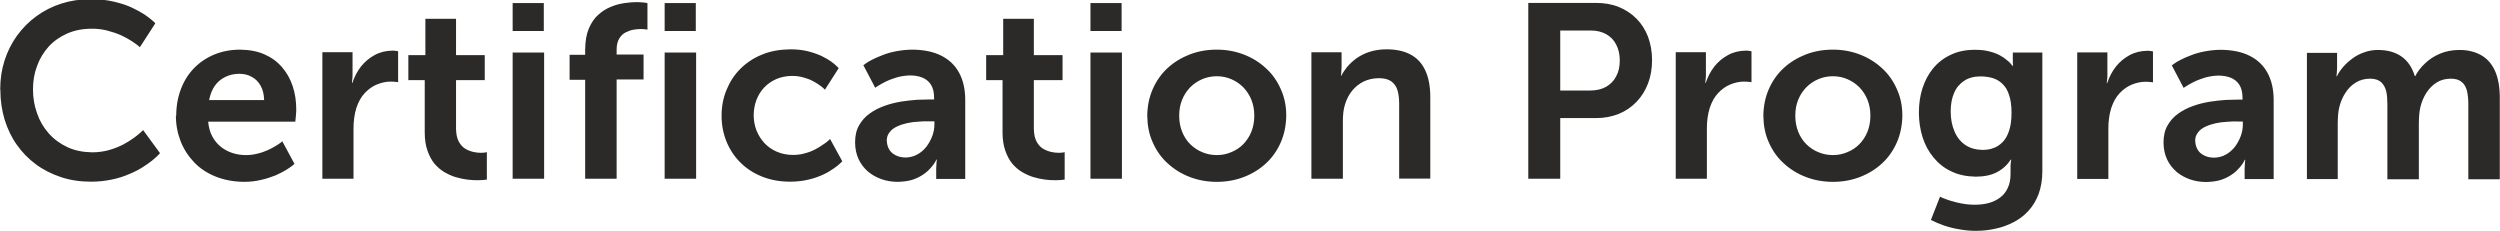 <?xml version="1.0" encoding="UTF-8"?>
<!DOCTYPE svg PUBLIC "-//W3C//DTD SVG 1.1//EN" "http://www.w3.org/Graphics/SVG/1.1/DTD/svg11.dtd">
<!-- Creator: CorelDRAW X5 -->
<svg xmlns="http://www.w3.org/2000/svg" xml:space="preserve" width="170.925mm" height="15.782mm" style="shape-rendering:geometricPrecision; text-rendering:geometricPrecision; image-rendering:optimizeQuality; fill-rule:evenodd; clip-rule:evenodd"
viewBox="0 0 15.407 1.423"
 xmlns:xlink="http://www.w3.org/1999/xlink">
 <defs>
  <style type="text/css">
   <![CDATA[
    .fil0 {fill:#2B2A29;fill-rule:nonzero}
   ]]>
  </style>
 </defs>
 <g id="Layer_x0020_1">
  <path class="fil0" d="M-0 0.556c0,0.064 0.009,0.124 0.026,0.181 0.018,0.057 0.042,0.109 0.075,0.155 0.033,0.047 0.072,0.087 0.118,0.121 0.046,0.034 0.098,0.06 0.155,0.079 0.057,0.019 0.119,0.028 0.185,0.028 0.046,-0 0.089,-0.005 0.127,-0.013 0.039,-0.008 0.074,-0.019 0.106,-0.033 0.032,-0.013 0.059,-0.027 0.083,-0.042 0.024,-0.015 0.044,-0.029 0.06,-0.042 0.016,-0.013 0.028,-0.024 0.037,-0.033 0.008,-0.008 0.012,-0.013 0.012,-0.013l-0.104 -0.142c0,0 -0.005,0.005 -0.015,0.014 -0.01,0.009 -0.024,0.021 -0.042,0.034 -0.018,0.013 -0.04,0.027 -0.066,0.041 -0.026,0.013 -0.055,0.025 -0.087,0.034 -0.032,0.009 -0.067,0.014 -0.105,0.014 -0.057,-0.001 -0.107,-0.011 -0.152,-0.032 -0.045,-0.021 -0.083,-0.049 -0.115,-0.085 -0.032,-0.036 -0.056,-0.077 -0.072,-0.124 -0.017,-0.047 -0.025,-0.096 -0.025,-0.148 0,-0.051 0.008,-0.098 0.025,-0.143 0.016,-0.045 0.04,-0.084 0.071,-0.119 0.031,-0.034 0.069,-0.061 0.114,-0.081 0.045,-0.02 0.096,-0.03 0.153,-0.03 0.035,0 0.067,0.004 0.097,0.012 0.03,0.008 0.057,0.017 0.082,0.028 0.024,0.011 0.045,0.023 0.063,0.034 0.017,0.011 0.031,0.021 0.04,0.028 0.009,0.008 0.014,0.012 0.014,0.012l0.095 -0.147c0,-0.001 -0.005,-0.006 -0.016,-0.016 -0.011,-0.01 -0.027,-0.022 -0.048,-0.037 -0.022,-0.014 -0.048,-0.029 -0.08,-0.044 -0.032,-0.015 -0.069,-0.027 -0.112,-0.037 -0.042,-0.01 -0.09,-0.015 -0.143,-0.015 -0.064,0 -0.124,0.009 -0.18,0.027 -0.056,0.018 -0.108,0.044 -0.154,0.078 -0.046,0.033 -0.085,0.073 -0.119,0.119 -0.033,0.046 -0.059,0.097 -0.077,0.153 -0.018,0.056 -0.027,0.115 -0.027,0.179zm1.082 0.157c0,0.056 0.01,0.108 0.029,0.157 0.019,0.049 0.047,0.092 0.083,0.13 0.036,0.038 0.08,0.067 0.132,0.088 0.052,0.021 0.11,0.032 0.174,0.033 0.039,-0 0.075,-0.004 0.107,-0.012 0.032,-0.007 0.061,-0.017 0.087,-0.027 0.025,-0.011 0.047,-0.022 0.065,-0.033 0.018,-0.011 0.031,-0.02 0.04,-0.027 0.009,-0.008 0.014,-0.011 0.014,-0.012l-0.075 -0.139c0,0 -0.004,0.003 -0.011,0.009 -0.008,0.006 -0.018,0.013 -0.032,0.021 -0.013,0.008 -0.03,0.017 -0.048,0.025 -0.019,0.008 -0.039,0.016 -0.062,0.021 -0.023,0.006 -0.046,0.009 -0.071,0.009 -0.029,0 -0.057,-0.004 -0.084,-0.013 -0.027,-0.009 -0.051,-0.022 -0.072,-0.039 -0.021,-0.017 -0.039,-0.039 -0.052,-0.064 -0.014,-0.026 -0.022,-0.056 -0.025,-0.09l0.537 0c0,-0 0,-0.003 0.001,-0.008 0.001,-0.006 0.001,-0.012 0.002,-0.02 0.001,-0.008 0.001,-0.017 0.002,-0.025 0.001,-0.008 0.001,-0.016 0.001,-0.021 0,-0.052 -0.007,-0.1 -0.022,-0.145 -0.015,-0.045 -0.037,-0.084 -0.066,-0.117 -0.029,-0.034 -0.065,-0.06 -0.108,-0.079 -0.043,-0.019 -0.092,-0.028 -0.149,-0.029 -0.058,0 -0.111,0.01 -0.16,0.03 -0.048,0.02 -0.09,0.048 -0.125,0.084 -0.035,0.036 -0.062,0.079 -0.081,0.129 -0.019,0.05 -0.029,0.105 -0.029,0.165zm0.205 -0.096c0.006,-0.034 0.018,-0.063 0.034,-0.087 0.017,-0.024 0.038,-0.042 0.064,-0.055 0.026,-0.013 0.055,-0.02 0.088,-0.02 0.029,0 0.054,0.006 0.077,0.019 0.023,0.012 0.041,0.031 0.054,0.054 0.014,0.024 0.021,0.054 0.022,0.089l-0.34 0zm0.696 0.485l0.194 0 0 -0.308c0,-0.023 0.001,-0.045 0.004,-0.066 0.003,-0.021 0.007,-0.041 0.013,-0.061 0.013,-0.039 0.03,-0.07 0.053,-0.094 0.023,-0.024 0.048,-0.042 0.076,-0.053 0.028,-0.011 0.055,-0.017 0.083,-0.017 0.013,0 0.024,0.001 0.033,0.002 0.009,0.001 0.013,0.001 0.013,0.002l0 -0.191c-0,-0 -0.004,-0.001 -0.011,-0.002 -0.007,-0.001 -0.015,-0.002 -0.024,-0.002 -0.04,0.001 -0.076,0.009 -0.109,0.027 -0.033,0.018 -0.061,0.041 -0.085,0.071 -0.023,0.03 -0.041,0.064 -0.053,0.101l-0.003 0c0,-0 0,-0.003 0.001,-0.008 0.001,-0.005 0.001,-0.012 0.002,-0.02 0.001,-0.008 0.001,-0.018 0.001,-0.027l0 -0.134 -0.186 0 0 0.778zm0.633 -0.285c0,0.043 0.006,0.081 0.017,0.112 0.011,0.031 0.025,0.058 0.043,0.08 0.018,0.021 0.039,0.039 0.061,0.052 0.023,0.013 0.046,0.024 0.07,0.031 0.024,0.007 0.048,0.012 0.07,0.015 0.023,0.003 0.043,0.004 0.062,0.004 0.019,-0 0.033,-0.001 0.044,-0.002 0.01,-0.001 0.016,-0.002 0.016,-0.002l0 -0.169c-0,0 -0.003,0.001 -0.01,0.002 -0.006,0.001 -0.015,0.002 -0.025,0.002 -0.014,0 -0.029,-0.001 -0.047,-0.005 -0.017,-0.004 -0.034,-0.01 -0.051,-0.02 -0.016,-0.01 -0.03,-0.025 -0.04,-0.044 -0.011,-0.02 -0.016,-0.045 -0.017,-0.077l0 -0.302 0.177 0 0 -0.154 -0.177 0 0 -0.224 -0.189 0 0 0.224 -0.105 0 0 0.154 0.101 0 0 0.327zm0.542 -0.626l0.192 0 0 -0.172 -0.192 0 0 0.172zm0 0.911l0.194 0 0 -0.778 -0.194 0 0 0.778zm0.447 0l0.194 0 0 -0.612 0.166 0 0 -0.154 -0.166 0 0 -0.031c0,-0.028 0.006,-0.051 0.016,-0.067 0.01,-0.017 0.023,-0.03 0.039,-0.038 0.016,-0.008 0.032,-0.014 0.049,-0.017 0.017,-0.003 0.033,-0.004 0.047,-0.004 0.012,0 0.021,0.001 0.028,0.002 0.007,0.001 0.011,0.001 0.011,0.002l0 -0.163c-0,-0.001 -0.006,-0.002 -0.018,-0.004 -0.012,-0.002 -0.027,-0.002 -0.048,-0.003 -0.022,-0 -0.047,0.002 -0.075,0.006 -0.028,0.004 -0.056,0.011 -0.084,0.023 -0.028,0.011 -0.054,0.027 -0.078,0.049 -0.024,0.021 -0.043,0.049 -0.058,0.084 -0.015,0.035 -0.022,0.077 -0.023,0.128l0 0.035 -0.096 0 0 0.154 0.096 0 0 0.612zm0.49 -0.911l0.192 0 0 -0.172 -0.192 0 0 0.172zm0 0.911l0.194 0 0 -0.778 -0.194 0 0 0.778zm0.351 -0.389c0,0.057 0.01,0.11 0.03,0.159 0.02,0.049 0.048,0.092 0.085,0.129 0.037,0.037 0.081,0.066 0.133,0.087 0.052,0.021 0.11,0.032 0.175,0.032 0.042,-0 0.08,-0.005 0.114,-0.013 0.034,-0.008 0.064,-0.019 0.09,-0.031 0.026,-0.012 0.047,-0.025 0.065,-0.038 0.018,-0.012 0.031,-0.023 0.039,-0.031 0.009,-0.008 0.013,-0.013 0.013,-0.013l-0.075 -0.137c0,0 -0.004,0.004 -0.011,0.01 -0.007,0.007 -0.018,0.015 -0.032,0.024 -0.014,0.01 -0.03,0.02 -0.049,0.03 -0.019,0.01 -0.04,0.018 -0.063,0.024 -0.023,0.007 -0.048,0.01 -0.074,0.01 -0.037,-0 -0.07,-0.007 -0.1,-0.02 -0.03,-0.013 -0.055,-0.031 -0.076,-0.053 -0.021,-0.023 -0.037,-0.049 -0.049,-0.078 -0.011,-0.029 -0.017,-0.061 -0.017,-0.094 0,-0.033 0.006,-0.065 0.017,-0.094 0.011,-0.029 0.027,-0.055 0.048,-0.077 0.021,-0.022 0.046,-0.039 0.075,-0.052 0.029,-0.012 0.062,-0.019 0.097,-0.019 0.024,0 0.047,0.003 0.068,0.009 0.021,0.006 0.04,0.012 0.056,0.021 0.017,0.008 0.031,0.017 0.042,0.025 0.012,0.008 0.021,0.015 0.027,0.021 0.006,0.006 0.009,0.008 0.009,0.009l0.085 -0.133c0,-0 -0.004,-0.004 -0.012,-0.012 -0.008,-0.008 -0.019,-0.017 -0.035,-0.029 -0.016,-0.011 -0.036,-0.023 -0.059,-0.034 -0.024,-0.011 -0.052,-0.021 -0.084,-0.029 -0.032,-0.008 -0.068,-0.012 -0.109,-0.012 -0.065,0.001 -0.123,0.011 -0.175,0.033 -0.052,0.021 -0.096,0.051 -0.133,0.088 -0.037,0.037 -0.065,0.081 -0.085,0.13 -0.02,0.049 -0.03,0.101 -0.03,0.157zm0.823 0.165c0,0.039 0.008,0.074 0.022,0.104 0.014,0.03 0.034,0.055 0.058,0.076 0.025,0.021 0.053,0.036 0.084,0.047 0.032,0.011 0.065,0.016 0.1,0.016 0.035,-0.001 0.066,-0.005 0.093,-0.014 0.026,-0.009 0.049,-0.021 0.067,-0.034 0.019,-0.013 0.033,-0.027 0.045,-0.041 0.011,-0.013 0.02,-0.025 0.025,-0.034 0.005,-0.009 0.007,-0.014 0.007,-0.014l0.003 0c0,0.001 -0.001,0.006 -0.002,0.016 -0.001,0.01 -0.001,0.023 -0.002,0.039l0 0.064 0.179 0 0 -0.487c-0,-0.066 -0.013,-0.122 -0.038,-0.168 -0.025,-0.046 -0.062,-0.081 -0.11,-0.105 -0.048,-0.024 -0.106,-0.036 -0.175,-0.037 -0.037,0 -0.071,0.004 -0.103,0.01 -0.031,0.006 -0.06,0.014 -0.084,0.024 -0.025,0.009 -0.046,0.019 -0.064,0.028 -0.018,0.009 -0.031,0.017 -0.04,0.024 -0.009,0.006 -0.014,0.01 -0.014,0.01l0.073 0.139c0,-0.001 0.006,-0.004 0.018,-0.012 0.011,-0.007 0.027,-0.016 0.047,-0.026 0.02,-0.01 0.043,-0.018 0.068,-0.026 0.025,-0.007 0.052,-0.011 0.08,-0.012 0.029,-0 0.054,0.004 0.077,0.013 0.022,0.009 0.04,0.023 0.053,0.043 0.013,0.02 0.02,0.047 0.02,0.081l0 0.011 -0.026 0c-0.022,-0 -0.048,0.001 -0.078,0.002 -0.031,0.002 -0.063,0.006 -0.098,0.011 -0.035,0.006 -0.069,0.014 -0.102,0.026 -0.034,0.012 -0.064,0.027 -0.092,0.047 -0.027,0.019 -0.05,0.044 -0.066,0.073 -0.017,0.029 -0.025,0.064 -0.025,0.105zm0.195 -0.009c0,-0.022 0.006,-0.04 0.018,-0.054 0.011,-0.015 0.026,-0.026 0.045,-0.035 0.019,-0.009 0.04,-0.016 0.063,-0.021 0.023,-0.005 0.046,-0.008 0.069,-0.009 0.023,-0.002 0.045,-0.003 0.065,-0.002l0.034 0 0 0.018c0,0.024 -0.004,0.048 -0.013,0.072 -0.009,0.024 -0.021,0.046 -0.036,0.066 -0.016,0.02 -0.034,0.036 -0.056,0.048 -0.021,0.012 -0.045,0.018 -0.07,0.019 -0.026,-0 -0.048,-0.005 -0.066,-0.015 -0.018,-0.009 -0.031,-0.022 -0.039,-0.037 -0.008,-0.015 -0.013,-0.032 -0.013,-0.049zm0.714 -0.052c0,0.043 0.006,0.081 0.017,0.112 0.011,0.031 0.025,0.058 0.043,0.08 0.018,0.021 0.039,0.039 0.061,0.052 0.023,0.013 0.046,0.024 0.07,0.031 0.024,0.007 0.048,0.012 0.07,0.015 0.023,0.003 0.043,0.004 0.062,0.004 0.019,-0 0.033,-0.001 0.044,-0.002 0.01,-0.001 0.016,-0.002 0.016,-0.002l0 -0.169c-0,0 -0.003,0.001 -0.01,0.002 -0.006,0.001 -0.015,0.002 -0.025,0.002 -0.014,0 -0.029,-0.001 -0.047,-0.005 -0.017,-0.004 -0.034,-0.01 -0.051,-0.02 -0.016,-0.01 -0.03,-0.025 -0.04,-0.044 -0.011,-0.02 -0.016,-0.045 -0.017,-0.077l0 -0.302 0.177 0 0 -0.154 -0.177 0 0 -0.224 -0.189 0 0 0.224 -0.105 0 0 0.154 0.101 0 0 0.327zm0.542 -0.626l0.192 0 0 -0.172 -0.192 0 0 0.172zm0 0.911l0.194 0 0 -0.778 -0.194 0 0 0.778zm0.35 -0.389c0.001,0.06 0.011,0.115 0.034,0.165 0.022,0.05 0.052,0.093 0.092,0.129 0.039,0.036 0.084,0.064 0.136,0.084 0.052,0.02 0.108,0.03 0.167,0.03 0.06,-0 0.115,-0.01 0.167,-0.03 0.052,-0.02 0.097,-0.048 0.136,-0.084 0.039,-0.036 0.069,-0.079 0.091,-0.129 0.022,-0.05 0.033,-0.105 0.034,-0.165 -0,-0.06 -0.011,-0.114 -0.034,-0.164 -0.022,-0.05 -0.052,-0.093 -0.092,-0.129 -0.039,-0.036 -0.084,-0.064 -0.136,-0.084 -0.052,-0.02 -0.107,-0.03 -0.167,-0.03 -0.06,0 -0.115,0.01 -0.167,0.03 -0.051,0.02 -0.097,0.048 -0.136,0.084 -0.039,0.036 -0.069,0.079 -0.091,0.129 -0.022,0.05 -0.033,0.104 -0.034,0.164zm0.197 0c0,-0.036 0.006,-0.069 0.018,-0.098 0.012,-0.03 0.029,-0.055 0.05,-0.077 0.021,-0.021 0.046,-0.038 0.074,-0.05 0.028,-0.012 0.058,-0.018 0.09,-0.018 0.032,0 0.061,0.006 0.089,0.018 0.028,0.012 0.052,0.028 0.074,0.05 0.021,0.022 0.038,0.047 0.05,0.077 0.012,0.03 0.018,0.062 0.018,0.098 -0,0.036 -0.006,0.069 -0.018,0.099 -0.012,0.03 -0.029,0.055 -0.05,0.077 -0.021,0.021 -0.046,0.038 -0.074,0.049 -0.028,0.012 -0.057,0.018 -0.089,0.018 -0.032,0 -0.062,-0.006 -0.09,-0.018 -0.028,-0.011 -0.052,-0.028 -0.074,-0.049 -0.021,-0.021 -0.038,-0.047 -0.05,-0.077 -0.012,-0.03 -0.018,-0.063 -0.018,-0.099zm0.815 0.389l0.194 0 0 -0.357c0,-0.018 0.001,-0.036 0.003,-0.054 0.002,-0.017 0.006,-0.034 0.011,-0.05 0.01,-0.031 0.024,-0.059 0.044,-0.083 0.02,-0.024 0.043,-0.042 0.071,-0.056 0.028,-0.013 0.059,-0.02 0.094,-0.02 0.033,0 0.058,0.007 0.076,0.02 0.018,0.013 0.031,0.032 0.038,0.055 0.007,0.024 0.01,0.051 0.01,0.083l0 0.461 0.192 0 0 -0.501c-0,-0.068 -0.011,-0.125 -0.032,-0.168 -0.021,-0.044 -0.051,-0.076 -0.092,-0.097 -0.04,-0.021 -0.089,-0.031 -0.147,-0.031 -0.039,0 -0.074,0.006 -0.105,0.016 -0.031,0.01 -0.057,0.024 -0.08,0.04 -0.023,0.017 -0.041,0.034 -0.057,0.053 -0.015,0.019 -0.027,0.036 -0.035,0.053l-0.003 0c0,-0.001 0.001,-0.006 0.002,-0.016 0.001,-0.01 0.001,-0.023 0.002,-0.038l0 -0.09 -0.186 0 0 0.778zm1.337 0l0.197 0 0 -0.374 0.221 0c0.051,-0 0.097,-0.009 0.14,-0.026 0.042,-0.017 0.078,-0.042 0.109,-0.074 0.031,-0.032 0.054,-0.069 0.071,-0.113 0.017,-0.044 0.025,-0.092 0.025,-0.145 -0,-0.053 -0.009,-0.101 -0.025,-0.144 -0.017,-0.043 -0.04,-0.08 -0.071,-0.111 -0.031,-0.031 -0.067,-0.055 -0.109,-0.072 -0.042,-0.017 -0.089,-0.025 -0.14,-0.025l-0.418 0 0 1.084zm0.197 -0.545l0 -0.369 0.188 0c0.037,0 0.069,0.008 0.096,0.023 0.026,0.015 0.047,0.036 0.061,0.064 0.014,0.027 0.022,0.06 0.022,0.097 0,0.038 -0.007,0.071 -0.022,0.098 -0.014,0.028 -0.035,0.049 -0.062,0.065 -0.027,0.015 -0.06,0.023 -0.098,0.023l-0.185 0zm0.71 0.545l0.194 0 0 -0.308c0,-0.023 0.001,-0.045 0.004,-0.066 0.003,-0.021 0.007,-0.041 0.013,-0.061 0.013,-0.039 0.03,-0.07 0.053,-0.094 0.023,-0.024 0.048,-0.042 0.076,-0.053 0.028,-0.011 0.055,-0.017 0.083,-0.017 0.013,0 0.024,0.001 0.033,0.002 0.009,0.001 0.013,0.001 0.013,0.002l0 -0.191c-0,-0 -0.004,-0.001 -0.011,-0.002 -0.007,-0.001 -0.015,-0.002 -0.024,-0.002 -0.04,0.001 -0.076,0.009 -0.109,0.027 -0.033,0.018 -0.061,0.041 -0.085,0.071 -0.023,0.03 -0.041,0.064 -0.053,0.101l-0.003 0c0,-0 0,-0.003 0.001,-0.008 0.001,-0.005 0.001,-0.012 0.002,-0.02 0.001,-0.008 0.001,-0.018 0.001,-0.027l0 -0.134 -0.186 0 0 0.778zm0.542 -0.389c0.001,0.06 0.011,0.115 0.034,0.165 0.022,0.05 0.052,0.093 0.092,0.129 0.039,0.036 0.084,0.064 0.136,0.084 0.052,0.02 0.108,0.03 0.167,0.03 0.06,-0 0.115,-0.01 0.167,-0.03 0.052,-0.02 0.097,-0.048 0.136,-0.084 0.039,-0.036 0.069,-0.079 0.091,-0.129 0.022,-0.05 0.033,-0.105 0.034,-0.165 -0,-0.06 -0.011,-0.114 -0.034,-0.164 -0.022,-0.05 -0.052,-0.093 -0.092,-0.129 -0.039,-0.036 -0.084,-0.064 -0.136,-0.084 -0.052,-0.02 -0.107,-0.03 -0.167,-0.03 -0.06,0 -0.115,0.01 -0.167,0.03 -0.051,0.02 -0.097,0.048 -0.136,0.084 -0.039,0.036 -0.069,0.079 -0.091,0.129 -0.022,0.05 -0.033,0.104 -0.034,0.164zm0.197 0c0,-0.036 0.006,-0.069 0.018,-0.098 0.012,-0.03 0.029,-0.055 0.05,-0.077 0.021,-0.021 0.046,-0.038 0.074,-0.05 0.028,-0.012 0.058,-0.018 0.09,-0.018 0.032,0 0.061,0.006 0.089,0.018 0.028,0.012 0.052,0.028 0.074,0.05 0.021,0.022 0.038,0.047 0.05,0.077 0.012,0.03 0.018,0.062 0.018,0.098 -0,0.036 -0.006,0.069 -0.018,0.099 -0.012,0.03 -0.029,0.055 -0.05,0.077 -0.021,0.021 -0.046,0.038 -0.074,0.049 -0.028,0.012 -0.057,0.018 -0.089,0.018 -0.032,0 -0.062,-0.006 -0.09,-0.018 -0.028,-0.011 -0.052,-0.028 -0.074,-0.049 -0.021,-0.021 -0.038,-0.047 -0.05,-0.077 -0.012,-0.03 -0.018,-0.063 -0.018,-0.099zm0.894 0.495l-0.058 0.148c0.025,0.013 0.053,0.025 0.083,0.035 0.03,0.01 0.062,0.018 0.095,0.023 0.033,0.006 0.066,0.009 0.098,0.009 0.041,0 0.081,-0.004 0.121,-0.013 0.04,-0.008 0.077,-0.022 0.112,-0.04 0.035,-0.018 0.066,-0.041 0.092,-0.07 0.027,-0.029 0.048,-0.064 0.063,-0.104 0.015,-0.041 0.023,-0.088 0.023,-0.141l0 -0.731 -0.182 0 0 0.06c0,0.006 0,0.011 0.001,0.015 0.001,0.004 0.001,0.006 0.001,0.006l-0.005 0c0,-0 -0.003,-0.004 -0.008,-0.01 -0.005,-0.007 -0.013,-0.015 -0.025,-0.024 -0.011,-0.01 -0.026,-0.02 -0.044,-0.03 -0.018,-0.01 -0.04,-0.018 -0.065,-0.024 -0.025,-0.007 -0.055,-0.01 -0.089,-0.01 -0.056,0 -0.106,0.01 -0.149,0.031 -0.043,0.02 -0.079,0.048 -0.108,0.083 -0.029,0.035 -0.051,0.077 -0.066,0.123 -0.015,0.047 -0.022,0.097 -0.022,0.151 0,0.054 0.008,0.104 0.023,0.152 0.015,0.047 0.038,0.089 0.068,0.125 0.03,0.036 0.066,0.065 0.11,0.085 0.043,0.021 0.093,0.031 0.149,0.032 0.052,0 0.095,-0.009 0.13,-0.027 0.035,-0.018 0.064,-0.044 0.086,-0.078l0.003 0c0,0 -0,0.002 -0.001,0.007 -0.001,0.004 -0.001,0.009 -0.002,0.016 -0.001,0.006 -0.001,0.012 -0.001,0.019l0 0.046c-0,0.035 -0.006,0.064 -0.018,0.088 -0.011,0.024 -0.027,0.044 -0.048,0.059 -0.02,0.015 -0.044,0.026 -0.07,0.033 -0.026,0.007 -0.055,0.01 -0.085,0.01 -0.03,-0 -0.057,-0.003 -0.083,-0.008 -0.026,-0.005 -0.049,-0.011 -0.068,-0.017 -0.02,-0.007 -0.035,-0.012 -0.047,-0.017 -0.011,-0.005 -0.017,-0.008 -0.017,-0.008zm0.259 -0.284c-0.042,-0.001 -0.077,-0.011 -0.106,-0.031 -0.029,-0.02 -0.051,-0.048 -0.066,-0.084 -0.015,-0.035 -0.023,-0.076 -0.023,-0.122 0,-0.044 0.007,-0.082 0.021,-0.114 0.014,-0.033 0.035,-0.057 0.062,-0.075 0.027,-0.018 0.061,-0.027 0.1,-0.027 0.026,-0 0.051,0.003 0.075,0.01 0.023,0.007 0.044,0.019 0.061,0.036 0.018,0.017 0.032,0.04 0.041,0.069 0.01,0.029 0.015,0.066 0.015,0.11 -0,0.044 -0.005,0.08 -0.015,0.11 -0.01,0.03 -0.023,0.053 -0.04,0.07 -0.017,0.017 -0.036,0.03 -0.057,0.037 -0.021,0.008 -0.044,0.011 -0.067,0.011zm0.583 0.179l0.194 0 0 -0.308c0,-0.023 0.001,-0.045 0.004,-0.066 0.003,-0.021 0.007,-0.041 0.013,-0.061 0.013,-0.039 0.03,-0.07 0.053,-0.094 0.023,-0.024 0.048,-0.042 0.076,-0.053 0.028,-0.011 0.055,-0.017 0.083,-0.017 0.013,0 0.024,0.001 0.033,0.002 0.009,0.001 0.013,0.001 0.013,0.002l0 -0.191c-0,-0 -0.004,-0.001 -0.011,-0.002 -0.007,-0.001 -0.015,-0.002 -0.024,-0.002 -0.04,0.001 -0.076,0.009 -0.109,0.027 -0.033,0.018 -0.061,0.041 -0.085,0.071 -0.023,0.03 -0.041,0.064 -0.053,0.101l-0.003 0c0,-0 0,-0.003 0.001,-0.008 0.001,-0.005 0.001,-0.012 0.002,-0.02 0.001,-0.008 0.001,-0.018 0.001,-0.027l0 -0.134 -0.186 0 0 0.778zm0.534 -0.224c0,0.039 0.008,0.074 0.022,0.104 0.014,0.03 0.034,0.055 0.058,0.076 0.025,0.021 0.053,0.036 0.084,0.047 0.032,0.011 0.065,0.016 0.1,0.016 0.035,-0.001 0.066,-0.005 0.093,-0.014 0.026,-0.009 0.049,-0.021 0.067,-0.034 0.019,-0.013 0.033,-0.027 0.045,-0.041 0.011,-0.013 0.02,-0.025 0.025,-0.034 0.005,-0.009 0.007,-0.014 0.007,-0.014l0.003 0c0,0.001 -0.001,0.006 -0.002,0.016 -0.001,0.01 -0.001,0.023 -0.002,0.039l0 0.064 0.179 0 0 -0.487c-0,-0.066 -0.013,-0.122 -0.038,-0.168 -0.025,-0.046 -0.062,-0.081 -0.11,-0.105 -0.048,-0.024 -0.106,-0.036 -0.175,-0.037 -0.037,0 -0.071,0.004 -0.103,0.01 -0.031,0.006 -0.06,0.014 -0.084,0.024 -0.025,0.009 -0.046,0.019 -0.064,0.028 -0.018,0.009 -0.031,0.017 -0.04,0.024 -0.009,0.006 -0.014,0.01 -0.014,0.01l0.073 0.139c0,-0.001 0.006,-0.004 0.018,-0.012 0.011,-0.007 0.027,-0.016 0.047,-0.026 0.02,-0.01 0.043,-0.018 0.068,-0.026 0.025,-0.007 0.052,-0.011 0.08,-0.012 0.029,-0 0.054,0.004 0.077,0.013 0.022,0.009 0.04,0.023 0.053,0.043 0.013,0.02 0.02,0.047 0.02,0.081l0 0.011 -0.026 0c-0.022,-0 -0.048,0.001 -0.078,0.002 -0.031,0.002 -0.063,0.006 -0.098,0.011 -0.035,0.006 -0.069,0.014 -0.102,0.026 -0.034,0.012 -0.064,0.027 -0.092,0.047 -0.027,0.019 -0.05,0.044 -0.066,0.073 -0.017,0.029 -0.025,0.064 -0.025,0.105zm0.195 -0.009c0,-0.022 0.006,-0.04 0.018,-0.054 0.011,-0.015 0.026,-0.026 0.045,-0.035 0.019,-0.009 0.04,-0.016 0.063,-0.021 0.023,-0.005 0.046,-0.008 0.069,-0.009 0.023,-0.002 0.045,-0.003 0.065,-0.002l0.034 0 0 0.018c0,0.024 -0.004,0.048 -0.013,0.072 -0.009,0.024 -0.021,0.046 -0.036,0.066 -0.016,0.02 -0.034,0.036 -0.056,0.048 -0.021,0.012 -0.045,0.018 -0.07,0.019 -0.026,-0 -0.048,-0.005 -0.066,-0.015 -0.018,-0.009 -0.031,-0.022 -0.039,-0.037 -0.008,-0.015 -0.013,-0.032 -0.013,-0.049zm0.685 0.234l0.194 0 0 -0.342c0,-0.018 0.001,-0.035 0.002,-0.052 0.001,-0.017 0.004,-0.033 0.007,-0.047 0.008,-0.034 0.021,-0.064 0.038,-0.09 0.017,-0.027 0.038,-0.048 0.064,-0.064 0.026,-0.016 0.055,-0.024 0.089,-0.024 0.03,0 0.053,0.008 0.068,0.022 0.015,0.014 0.025,0.033 0.031,0.056 0.005,0.023 0.007,0.049 0.007,0.078l0 0.464 0.194 0 0 -0.342c0,-0.018 0.001,-0.036 0.002,-0.053 0.001,-0.017 0.004,-0.033 0.007,-0.048 0.008,-0.033 0.02,-0.063 0.037,-0.089 0.017,-0.027 0.038,-0.048 0.063,-0.064 0.025,-0.016 0.055,-0.024 0.088,-0.024 0.03,0 0.052,0.007 0.068,0.021 0.016,0.013 0.026,0.032 0.032,0.055 0.005,0.023 0.008,0.05 0.008,0.08l0 0.464 0.194 0 0 -0.501c0,-0.068 -0.01,-0.124 -0.03,-0.168 -0.02,-0.044 -0.049,-0.076 -0.087,-0.097 -0.038,-0.021 -0.084,-0.032 -0.138,-0.031 -0.041,0.001 -0.079,0.008 -0.114,0.023 -0.035,0.015 -0.065,0.034 -0.091,0.059 -0.026,0.024 -0.046,0.05 -0.061,0.079l-0.003 0c-0.016,-0.053 -0.043,-0.093 -0.081,-0.12 -0.038,-0.027 -0.087,-0.041 -0.146,-0.041 -0.031,0 -0.059,0.005 -0.086,0.015 -0.026,0.009 -0.051,0.022 -0.072,0.038 -0.022,0.016 -0.04,0.033 -0.057,0.052 -0.016,0.019 -0.029,0.038 -0.038,0.057l-0.003 0c0,-0.001 0.001,-0.006 0.002,-0.016 0.001,-0.01 0.001,-0.023 0.002,-0.038l0 -0.09 -0.186 0 0 0.778z"/>
 </g>
</svg>
